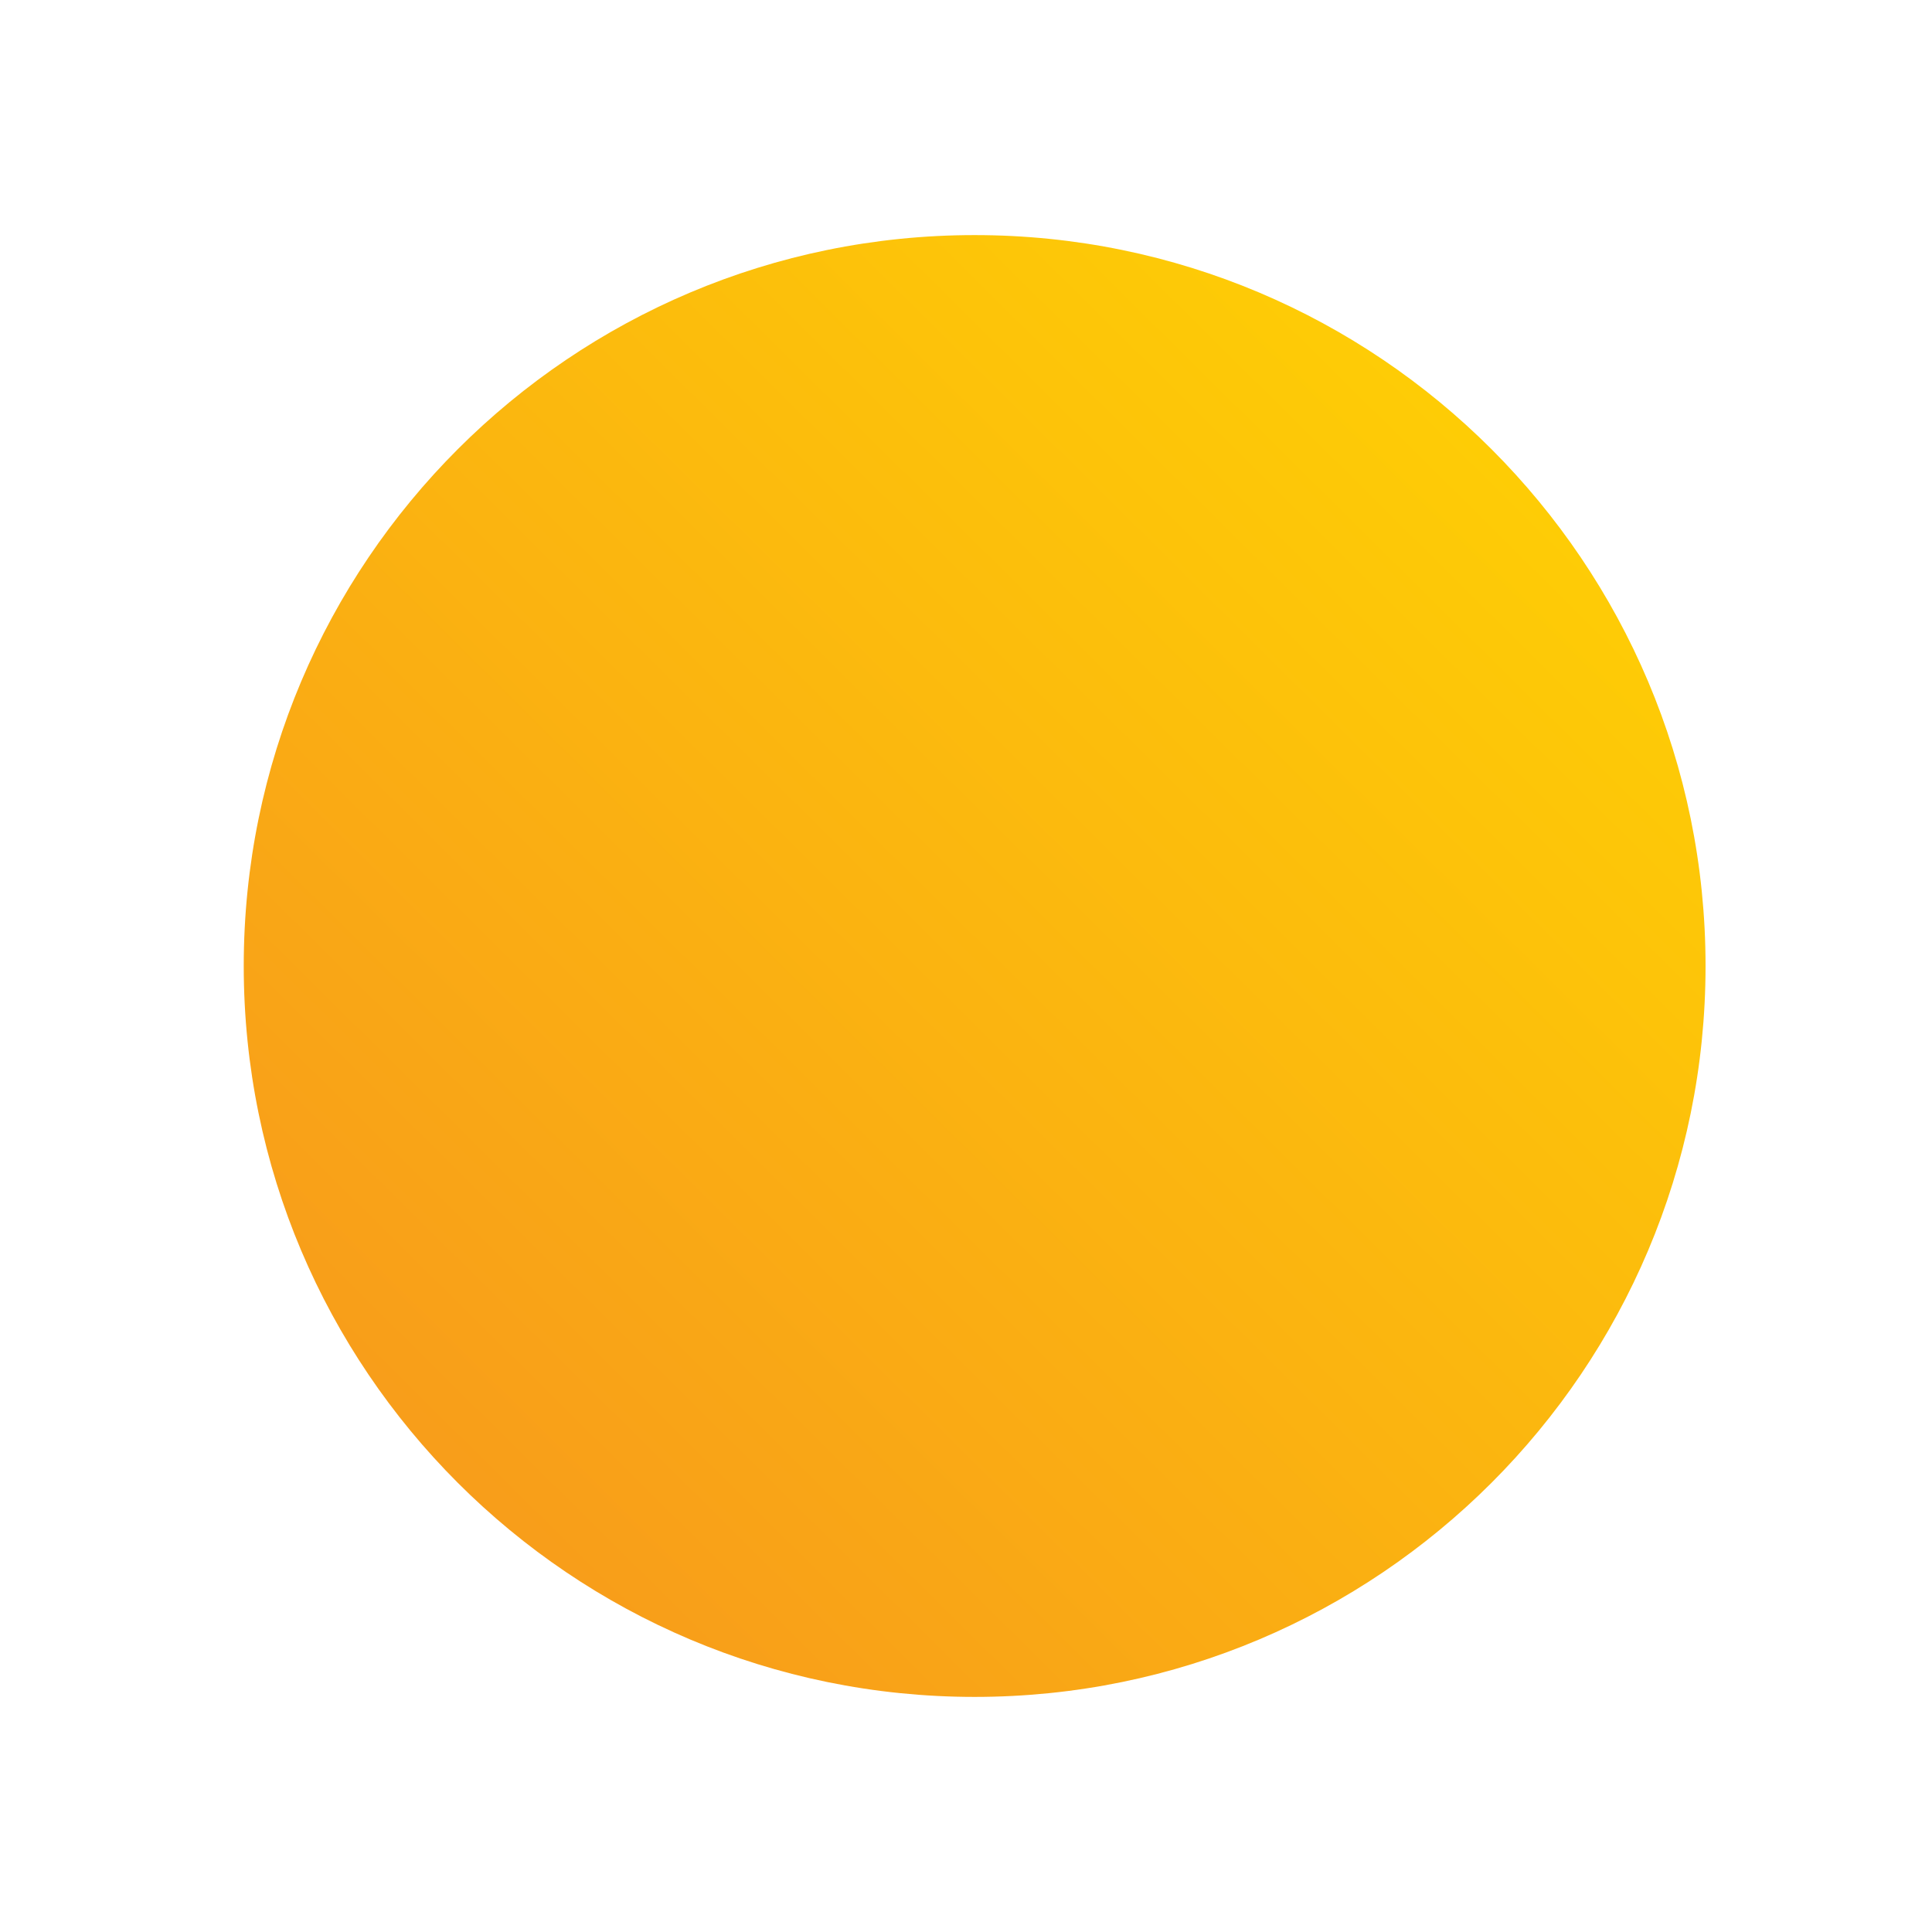 <svg width="19" height="19" viewBox="0 0 19 19" fill="none" xmlns="http://www.w3.org/2000/svg">
<path d="M9.585 16.688C13.555 16.688 16.773 13.47 16.773 9.5C16.773 5.53 13.555 2.312 9.585 2.312C5.615 2.312 2.397 5.53 2.397 9.5C2.397 13.47 5.615 16.688 9.585 16.688Z" fill="url(#paint0_linear_4651_4139)"/>
<defs>
<linearGradient id="paint0_linear_4651_4139" x1="2.542" y1="16.688" x2="16.775" y2="2.315" gradientUnits="userSpaceOnUse">
<stop stop-color="#F7941E"/>
<stop offset="1" stop-color="#FFD601"/>
</linearGradient>
</defs>
</svg>
